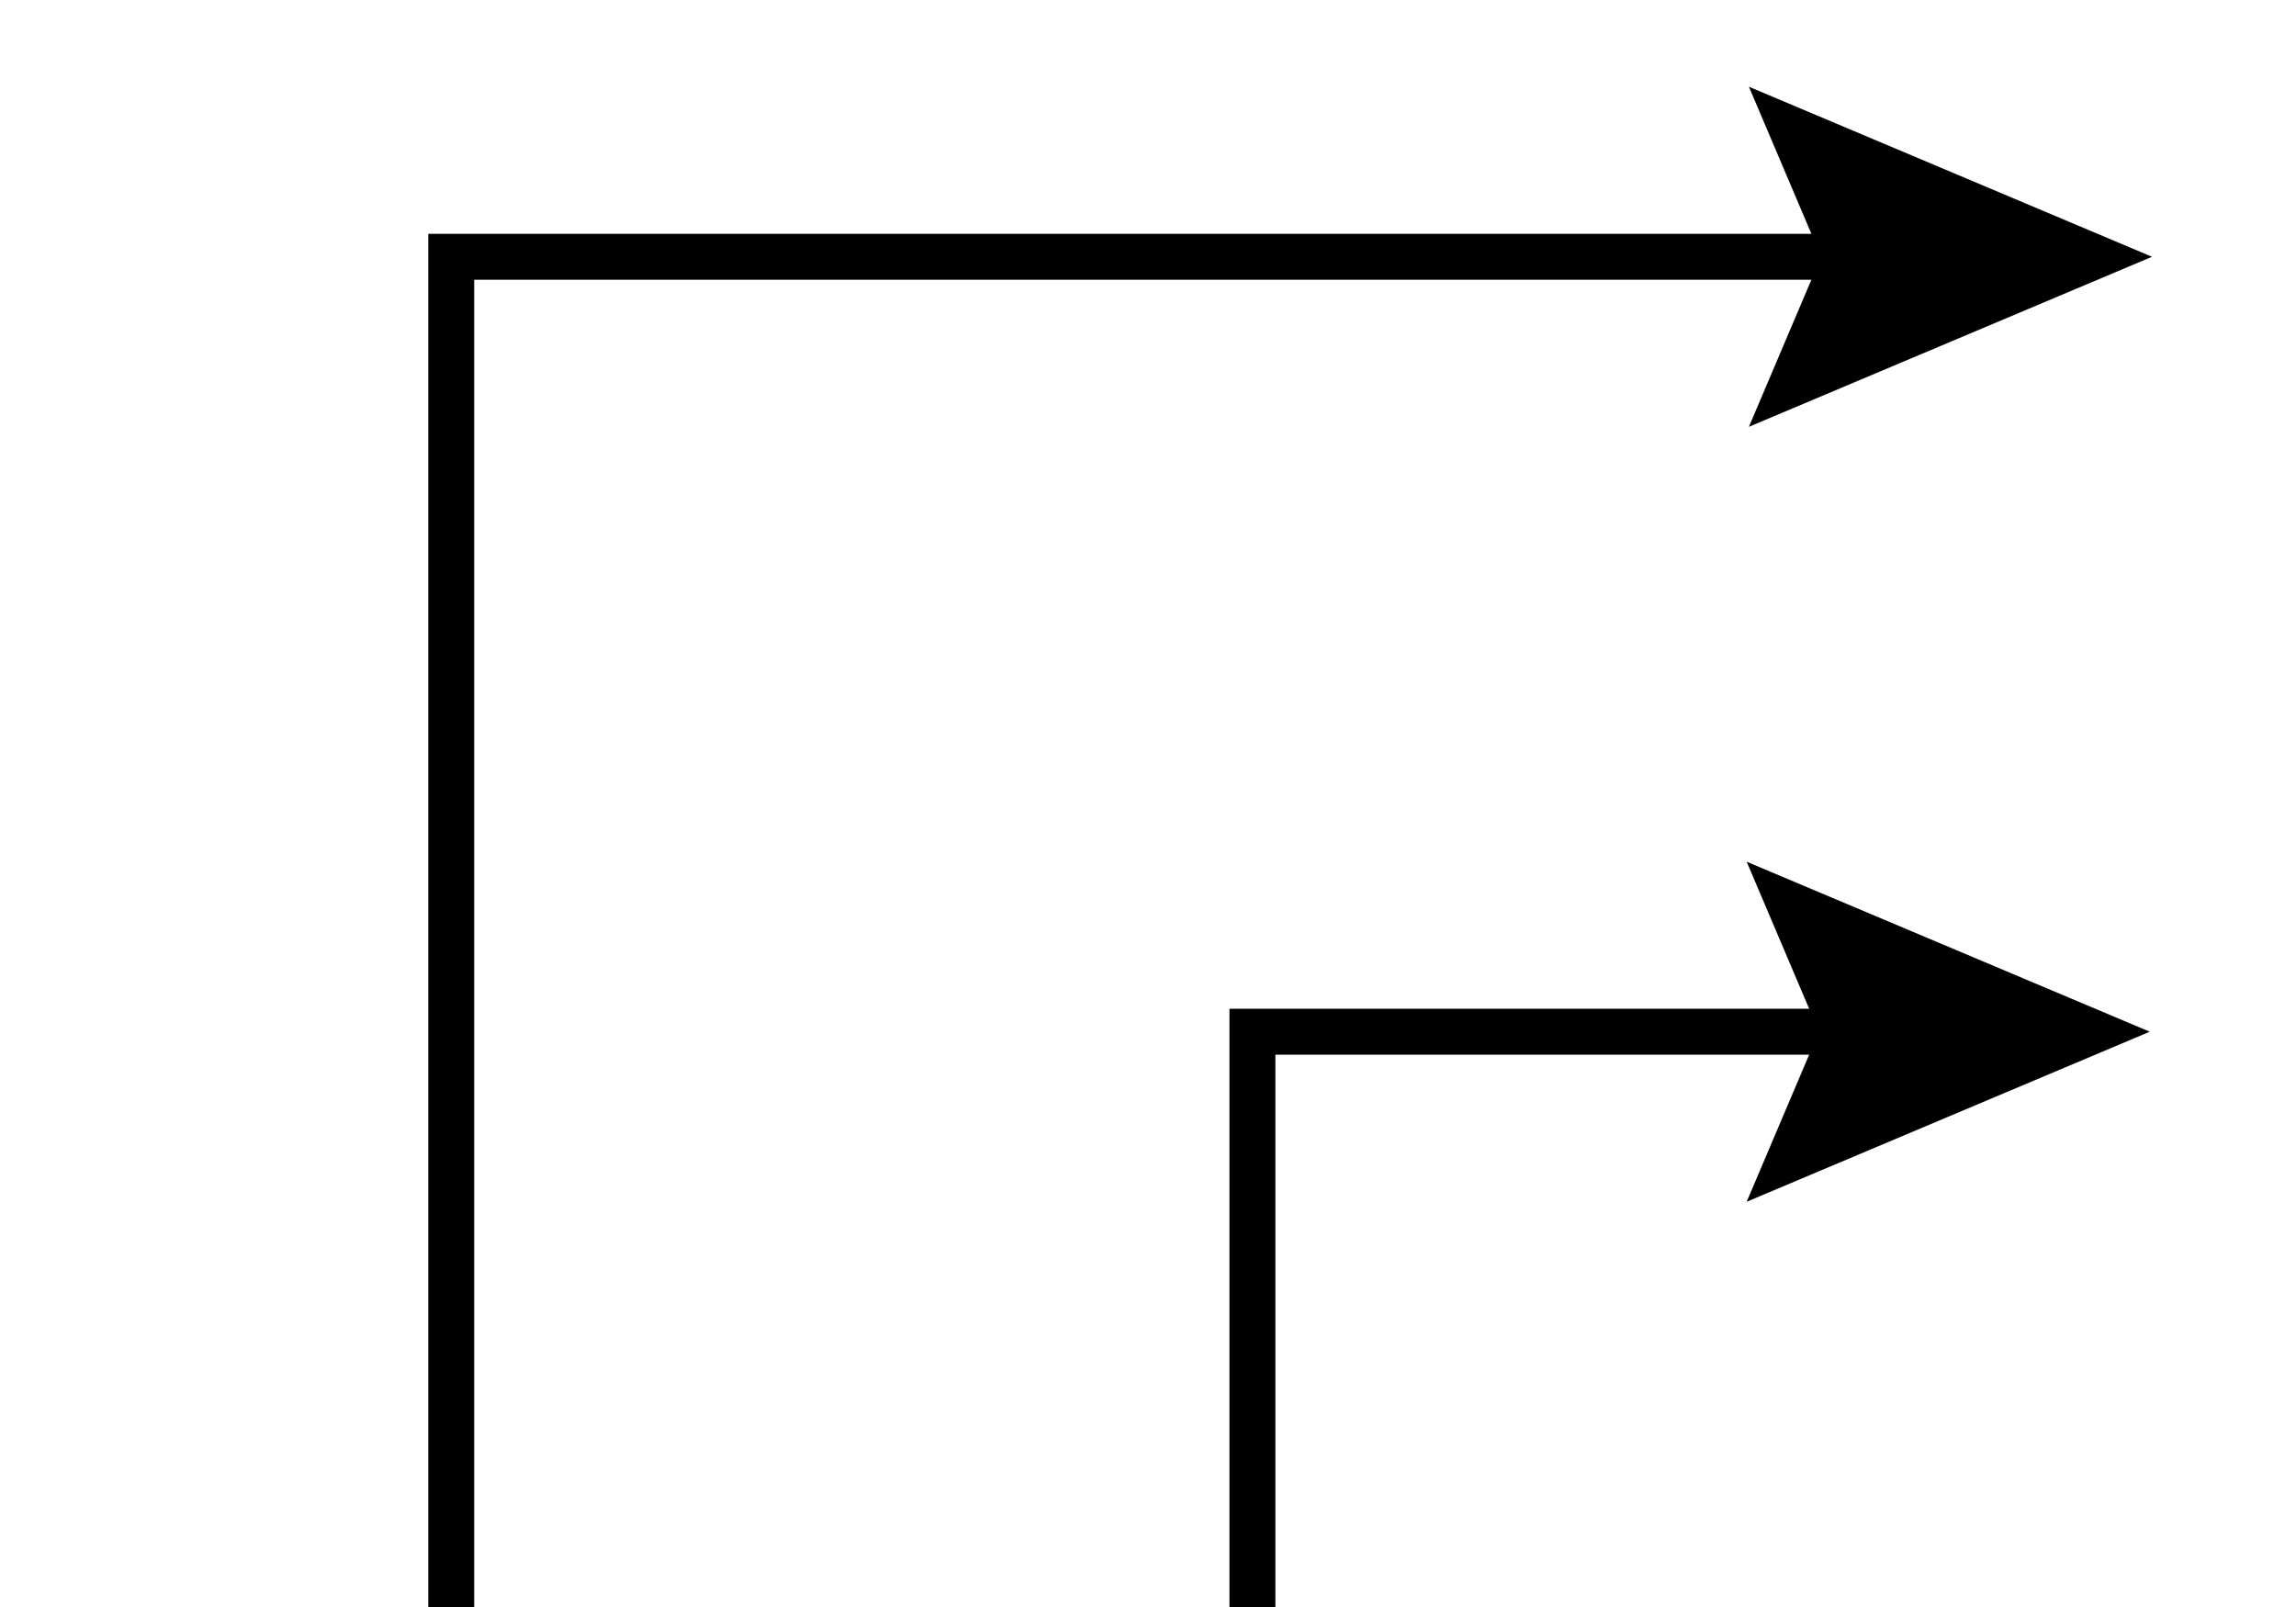 <?xml version="1.0" encoding="utf-8"?>
<!-- Generator: Adobe Illustrator 16.2.0, SVG Export Plug-In . SVG Version: 6.00 Build 0)  -->
<!DOCTYPE svg PUBLIC "-//W3C//DTD SVG 1.1//EN" "http://www.w3.org/Graphics/SVG/1.1/DTD/svg11.dtd">
<svg version="1.1" id="Ebene_1" xmlns="http://www.w3.org/2000/svg" xmlns:xlink="http://www.w3.org/1999/xlink" x="0px" y="0px"
	 width="100px" height="70px" viewBox="0 0 100 70" enable-background="new 0 0 100 70" xml:space="preserve">
<g>
	<g>
		<polyline fill="none" stroke="#000000" stroke-width="2" stroke-miterlimit="10" points="19.653,70.1 19.653,11.185 
			81.789,11.185 		"/>
		<g>
			<polygon points="76.172,18.591 79.318,11.185 76.172,3.778 93.729,11.185 			"/>
		</g>
	</g>
</g>
<path fill="none" stroke="#000000" stroke-width="2" stroke-miterlimit="10" d="M56.516,57.163"/>
<g>
	<g>
		<polyline fill="none" stroke="#000000" stroke-width="2" stroke-miterlimit="10" points="54.548,70 54.548,44.941 81.691,44.941 
					"/>
		<g>
			<polygon points="76.074,52.348 79.221,44.941 76.074,37.535 93.631,44.941 			"/>
		</g>
	</g>
</g>
<g>
</g>
<g>
</g>
<g>
</g>
<g>
</g>
<g>
</g>
<g>
</g>
</svg>
